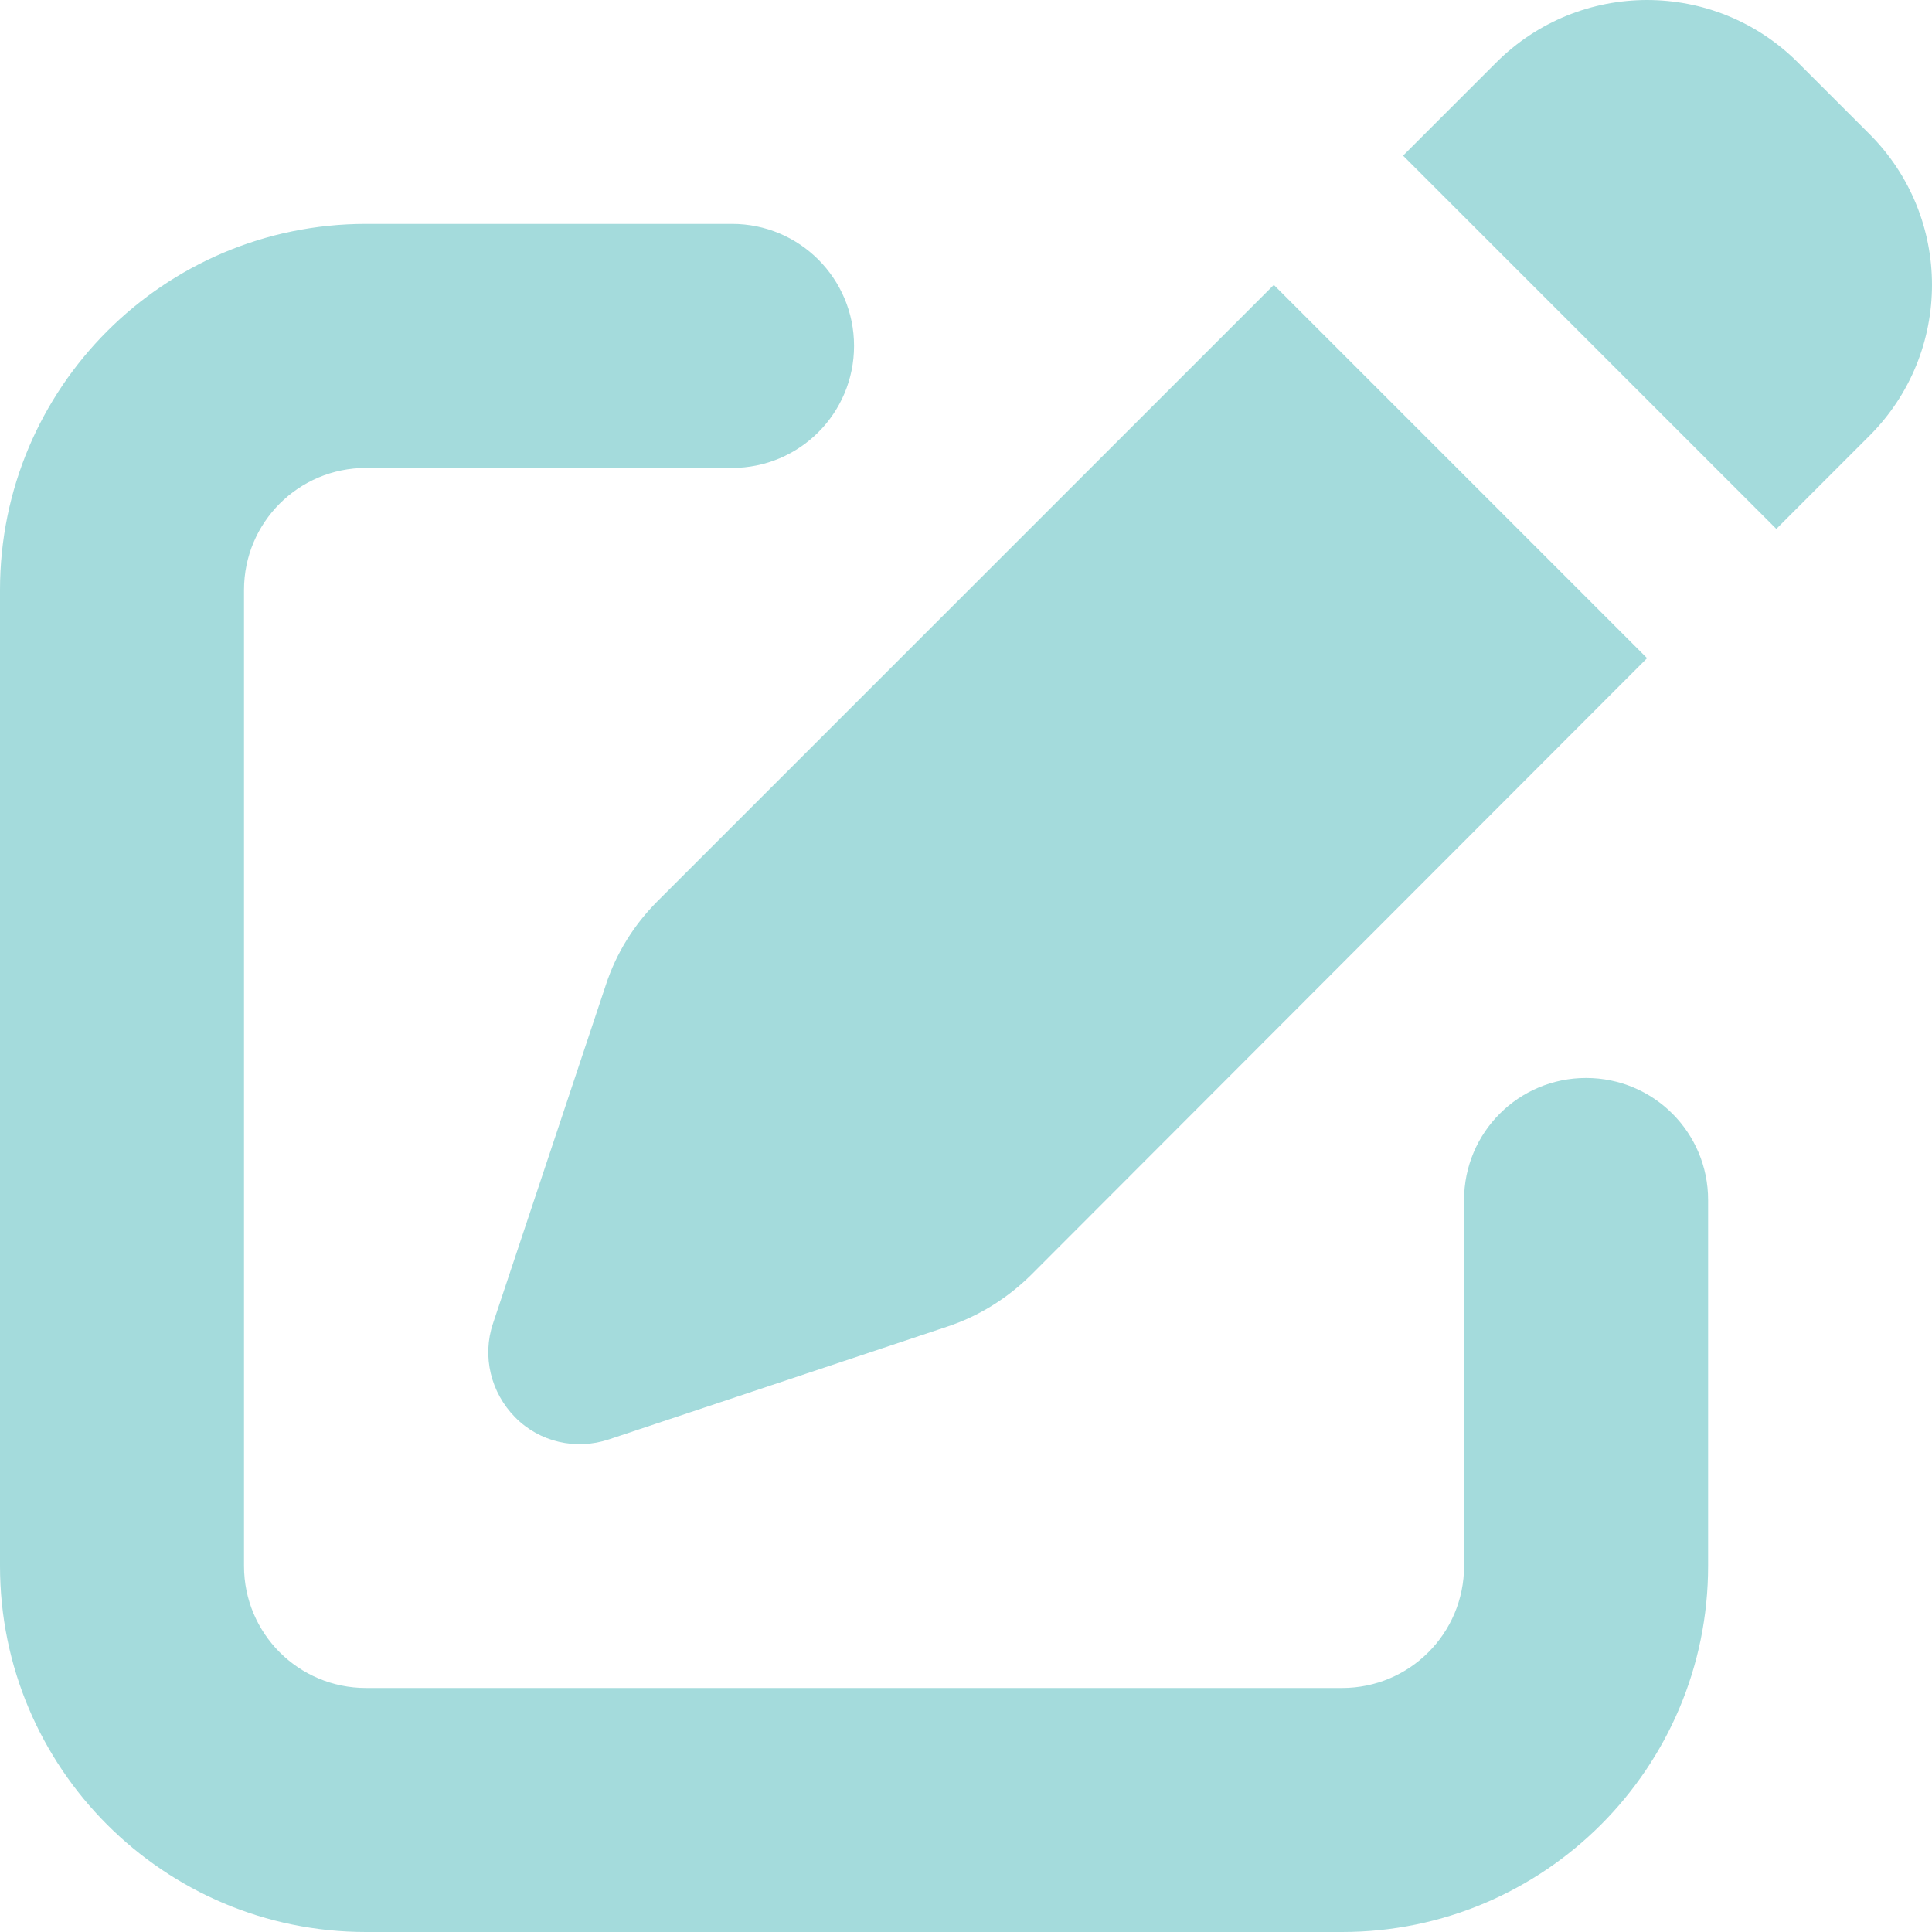 <svg width="60" height="60" viewBox="0 0 60 60" fill="none" xmlns="http://www.w3.org/2000/svg">
<path d="M55.841 1.945C53.248 -0.648 49.056 -0.648 46.463 1.945L43.574 4.834L55.166 16.426L58.055 13.537C60.648 10.944 60.648 6.752 58.055 4.159L55.841 1.945ZM20.413 27.994C19.691 28.717 19.135 29.605 18.815 30.588L15.31 41.102C14.967 42.12 15.239 43.245 15.997 44.015C16.755 44.785 17.88 45.045 18.91 44.702L29.424 41.197C30.395 40.877 31.283 40.321 32.017 39.598L51.152 20.44L39.56 8.848L20.413 27.994ZM11.367 6.953C5.092 6.953 0 12.045 0 18.321V48.633C0 54.908 5.092 60 11.367 60H41.679C47.955 60 53.047 54.908 53.047 48.633V37.266C53.047 35.17 51.353 33.477 49.258 33.477C47.162 33.477 45.468 35.17 45.468 37.266V48.633C45.468 50.729 43.775 52.422 41.679 52.422H11.367C9.271 52.422 7.578 50.729 7.578 48.633V18.321C7.578 16.225 9.271 14.532 11.367 14.532H22.734C24.83 14.532 26.523 12.838 26.523 10.742C26.523 8.647 24.83 6.953 22.734 6.953H11.367Z" fill="#A4DBDC"/>
</svg>
